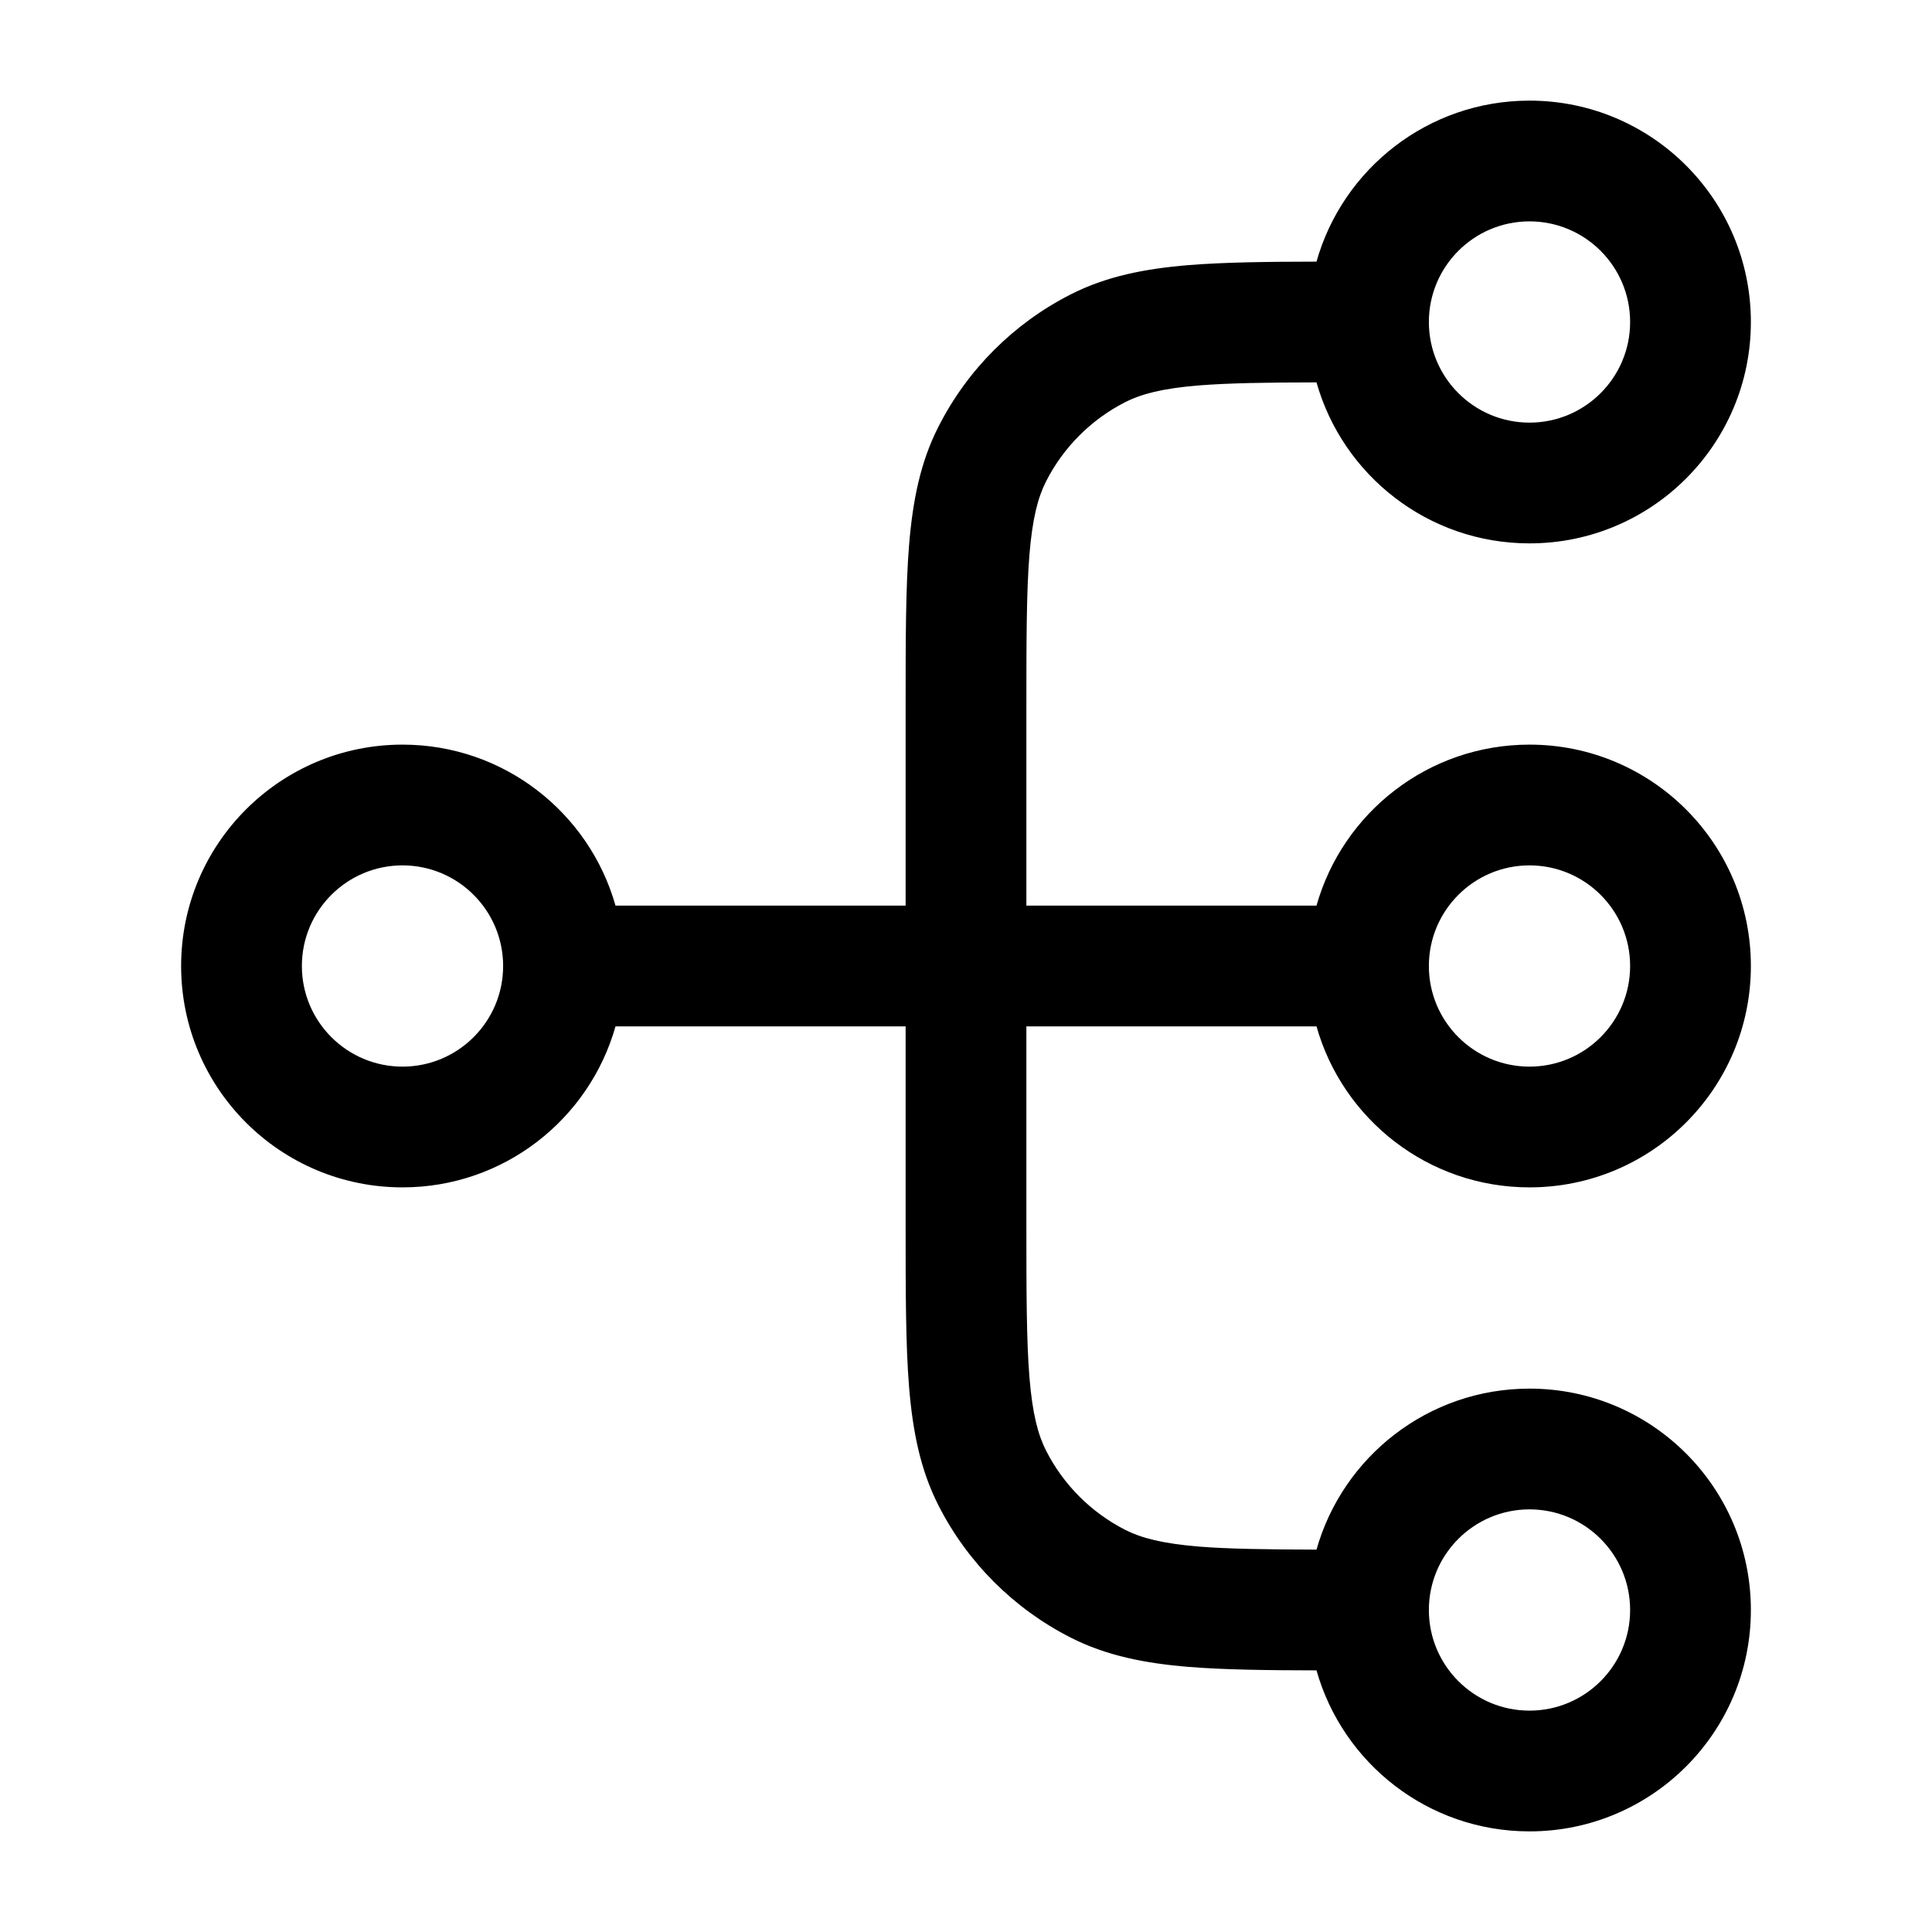 <svg xmlns="http://www.w3.org/2000/svg" width="24" height="24" viewBox="0 0 24 24" fill="none"><path fill-rule="evenodd" clip-rule="evenodd" d="M19 2.75C18.31 2.75 17.75 3.31 17.75 4C17.75 4.69 18.31 5.25 19 5.25C19.69 5.25 20.25 4.69 20.25 4C20.25 3.31 19.69 2.75 19 2.75ZM16.354 3.25C16.68 2.096 17.741 1.25 19 1.25C20.519 1.25 21.75 2.481 21.75 4C21.75 5.519 20.519 6.75 19 6.75C17.741 6.75 16.68 5.904 16.354 4.75C15.733 4.751 15.268 4.758 14.891 4.788C14.437 4.825 14.176 4.895 13.979 4.995C13.555 5.211 13.211 5.555 12.995 5.979C12.895 6.176 12.825 6.437 12.788 6.891C12.751 7.353 12.75 7.948 12.75 8.8V11.25H16.354C16.68 10.096 17.741 9.25 19 9.25C20.519 9.25 21.75 10.481 21.75 12C21.75 13.519 20.519 14.75 19 14.75C17.741 14.75 16.68 13.904 16.354 12.75H12.75V15.2C12.75 16.052 12.751 16.647 12.788 17.109C12.825 17.563 12.895 17.824 12.995 18.021C13.211 18.445 13.555 18.789 13.979 19.005C14.176 19.105 14.437 19.174 14.891 19.212C15.268 19.242 15.733 19.248 16.354 19.25C16.68 18.096 17.741 17.25 19 17.25C20.519 17.25 21.75 18.481 21.75 20C21.75 21.519 20.519 22.75 19 22.75C17.741 22.75 16.68 21.904 16.354 20.75C15.728 20.749 15.206 20.742 14.768 20.707C14.222 20.662 13.742 20.568 13.297 20.341C12.592 19.982 12.018 19.408 11.659 18.703C11.432 18.258 11.338 17.778 11.293 17.232C11.25 16.701 11.25 16.045 11.25 15.232V12.75H7.646C7.32 13.904 6.259 14.75 5 14.75C3.481 14.75 2.25 13.519 2.25 12C2.25 10.481 3.481 9.25 5 9.25C6.259 9.25 7.32 10.096 7.646 11.25H11.25V8.768C11.25 7.955 11.25 7.299 11.293 6.769C11.338 6.222 11.432 5.742 11.659 5.298C12.018 4.592 12.592 4.018 13.297 3.659C13.742 3.432 14.222 3.338 14.768 3.293C15.206 3.258 15.728 3.251 16.354 3.25ZM5 10.75C4.31 10.75 3.75 11.31 3.75 12C3.75 12.69 4.31 13.25 5 13.25C5.69 13.25 6.25 12.69 6.25 12C6.25 11.31 5.69 10.75 5 10.75ZM19 10.75C18.31 10.75 17.75 11.31 17.75 12C17.75 12.69 18.31 13.25 19 13.25C19.69 13.25 20.25 12.69 20.25 12C20.25 11.31 19.69 10.75 19 10.75ZM19 18.75C18.31 18.75 17.75 19.31 17.75 20C17.75 20.69 18.31 21.25 19 21.25C19.69 21.25 20.25 20.69 20.25 20C20.25 19.31 19.69 18.75 19 18.75Z" fill="black"></path></svg>